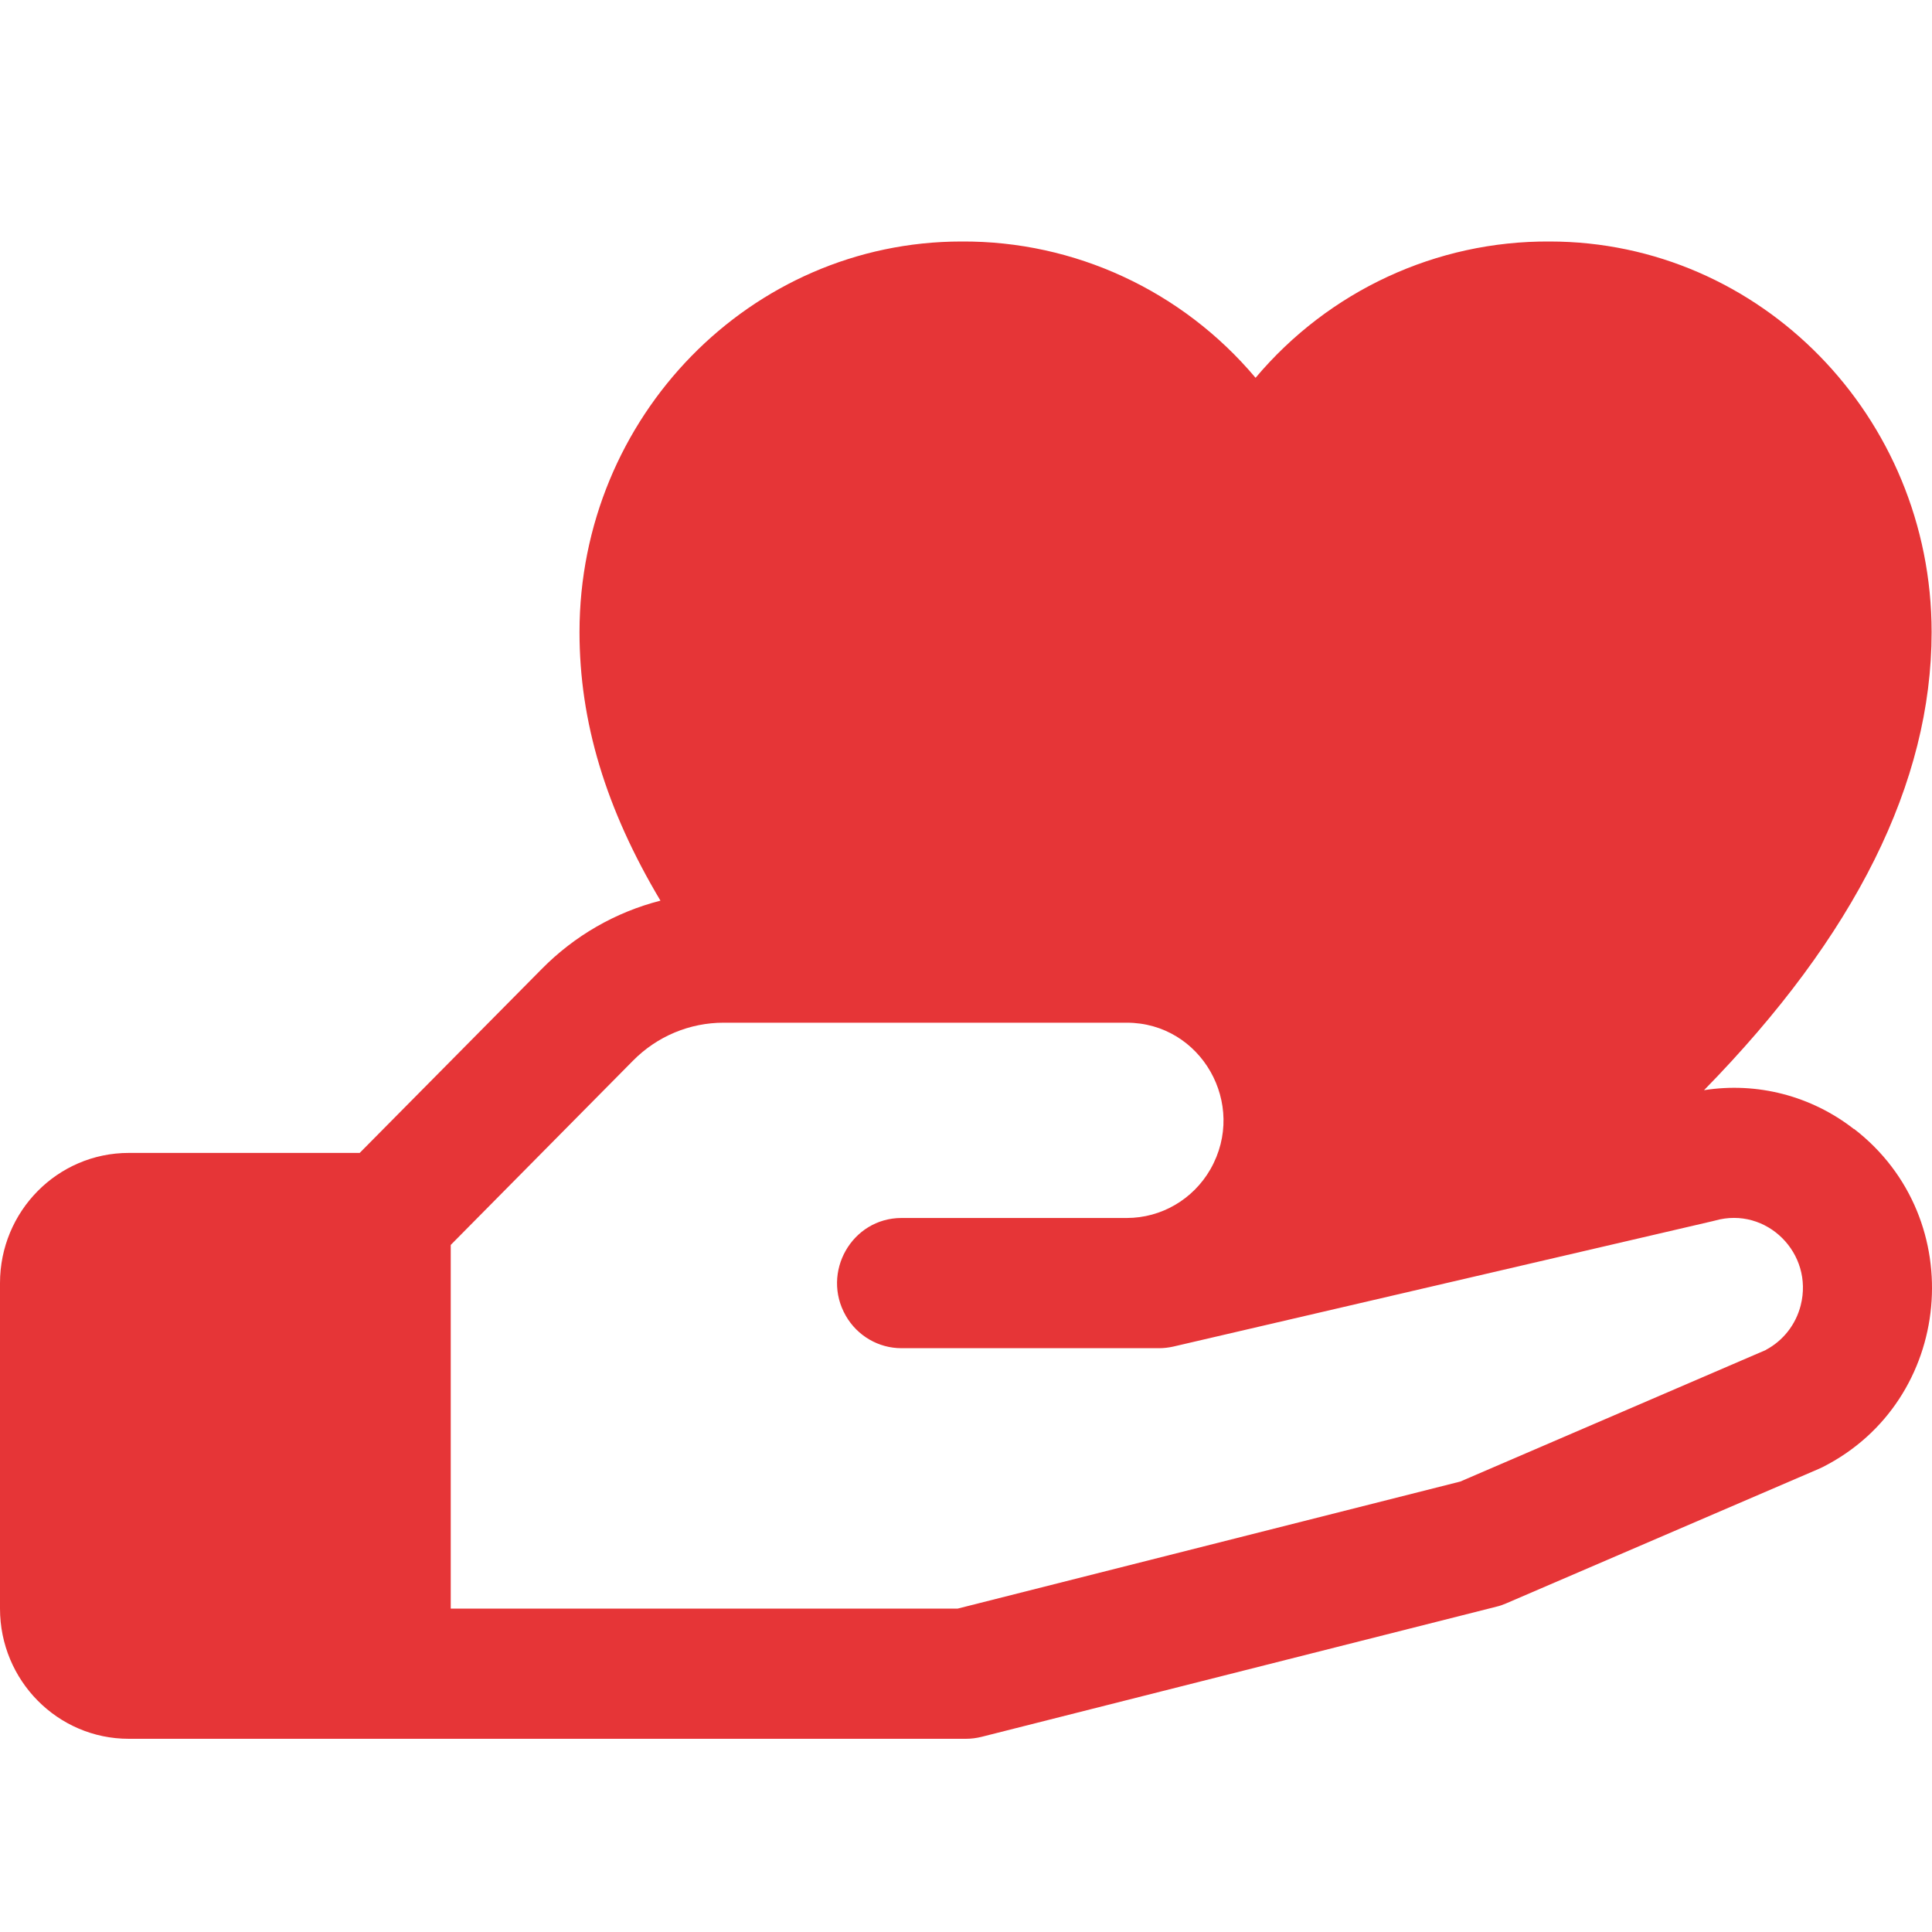 <svg width="40" height="40" viewBox="0 0 40 40" fill="none" xmlns="http://www.w3.org/2000/svg">
<path d="M38.381 23.374C37.5 22.688 36.379 22.397 35.28 22.571C38.409 19.376 39.992 16.201 39.992 13.087C39.992 8.627 36.445 5 32.084 5C29.742 4.985 27.513 6.018 25.995 7.822C24.477 6.018 22.248 4.985 19.906 5C15.545 5 11.998 8.627 11.998 13.087C11.998 14.94 12.538 16.741 13.674 18.647C12.743 18.885 11.894 19.374 11.216 20.062L7.447 23.87H2.666C1.194 23.87 0 25.076 0 26.565V33.304C0 34.793 1.194 36 2.666 36H19.996C20.105 36 20.214 35.986 20.32 35.96L30.984 33.264C31.052 33.248 31.118 33.225 31.182 33.197L37.66 30.41L37.733 30.376C40.446 29.006 40.798 25.235 38.388 23.374H38.381ZM36.565 27.948L30.233 30.674L19.829 33.304H9.332V25.775L13.102 21.964C13.601 21.456 14.28 21.172 14.987 21.174H23.329C24.868 21.174 25.83 22.859 25.061 24.207C24.703 24.832 24.043 25.217 23.329 25.217H18.663C17.637 25.219 16.997 26.343 17.511 27.241C17.749 27.656 18.188 27.913 18.663 27.913H23.995C24.096 27.913 24.196 27.901 24.294 27.879L35.458 25.283L35.51 25.27C36.573 24.971 37.557 25.948 37.281 27.028C37.18 27.424 36.918 27.758 36.56 27.948H36.565Z" fill="#E63537"/>
</svg>
